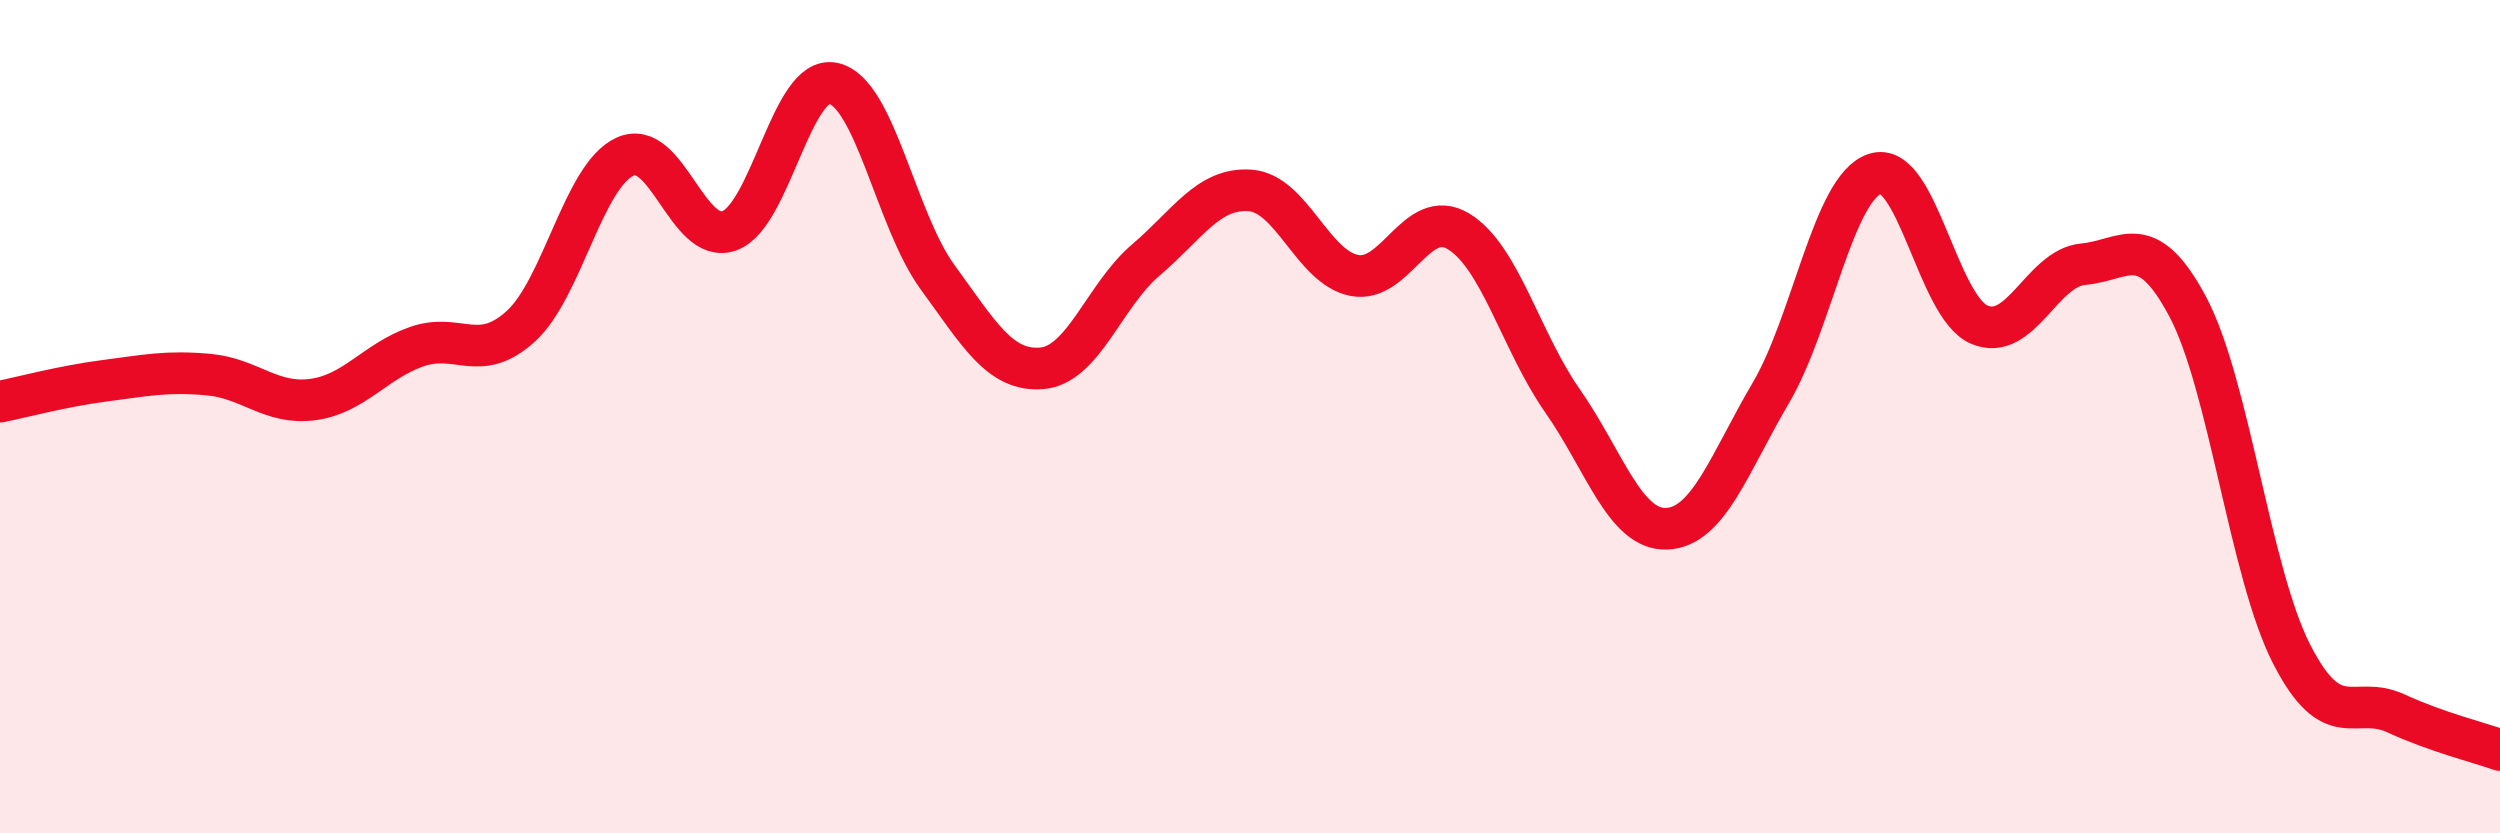 
    <svg width="60" height="20" viewBox="0 0 60 20" xmlns="http://www.w3.org/2000/svg">
      <path
        d="M 0,9.64 C 0.5,9.54 1.5,9.27 2.5,9.14 C 3.5,9.01 4,8.9 5,8.99 C 6,9.08 6.5,9.72 7.5,9.59 C 8.5,9.46 9,8.67 10,8.32 C 11,7.97 11.5,8.74 12.5,7.83 C 13.5,6.92 14,4.22 15,3.76 C 16,3.3 16.5,5.89 17.5,5.54 C 18.5,5.19 19,1.78 20,2 C 21,2.22 21.5,5.28 22.5,6.65 C 23.5,8.02 24,8.92 25,8.84 C 26,8.76 26.5,7.09 27.5,6.24 C 28.5,5.39 29,4.5 30,4.57 C 31,4.64 31.5,6.41 32.5,6.61 C 33.5,6.81 34,4.95 35,5.55 C 36,6.15 36.5,8.19 37.5,9.62 C 38.5,11.05 39,12.73 40,12.69 C 41,12.65 41.5,11.13 42.5,9.43 C 43.5,7.73 44,4.5 45,4.17 C 46,3.84 46.5,7.36 47.5,7.79 C 48.5,8.22 49,6.43 50,6.34 C 51,6.25 51.5,5.48 52.5,7.35 C 53.5,9.22 54,13.75 55,15.7 C 56,17.65 56.5,16.66 57.5,17.12 C 58.5,17.58 59.5,17.82 60,18L60 20L0 20Z"
        fill="#EB0A25"
        opacity="0.1"
        stroke-linecap="round"
        stroke-linejoin="round"
      />
      <path
        d="M 0,9.64 C 0.5,9.54 1.5,9.27 2.5,9.14 C 3.5,9.01 4,8.9 5,8.99 C 6,9.08 6.5,9.72 7.5,9.59 C 8.5,9.46 9,8.67 10,8.32 C 11,7.97 11.5,8.74 12.5,7.83 C 13.5,6.92 14,4.22 15,3.76 C 16,3.3 16.5,5.89 17.5,5.54 C 18.5,5.19 19,1.78 20,2 C 21,2.22 21.5,5.28 22.5,6.65 C 23.5,8.02 24,8.92 25,8.84 C 26,8.76 26.5,7.09 27.5,6.24 C 28.5,5.39 29,4.5 30,4.57 C 31,4.64 31.5,6.41 32.5,6.61 C 33.5,6.81 34,4.95 35,5.55 C 36,6.15 36.5,8.19 37.5,9.62 C 38.5,11.05 39,12.73 40,12.69 C 41,12.65 41.5,11.13 42.5,9.43 C 43.5,7.73 44,4.5 45,4.17 C 46,3.84 46.5,7.36 47.5,7.79 C 48.5,8.22 49,6.43 50,6.34 C 51,6.25 51.5,5.48 52.5,7.35 C 53.5,9.22 54,13.75 55,15.7 C 56,17.65 56.5,16.66 57.5,17.12 C 58.5,17.58 59.5,17.82 60,18"
        stroke="#EB0A25"
        stroke-width="1"
        fill="none"
        stroke-linecap="round"
        stroke-linejoin="round"
      />
    </svg>
  